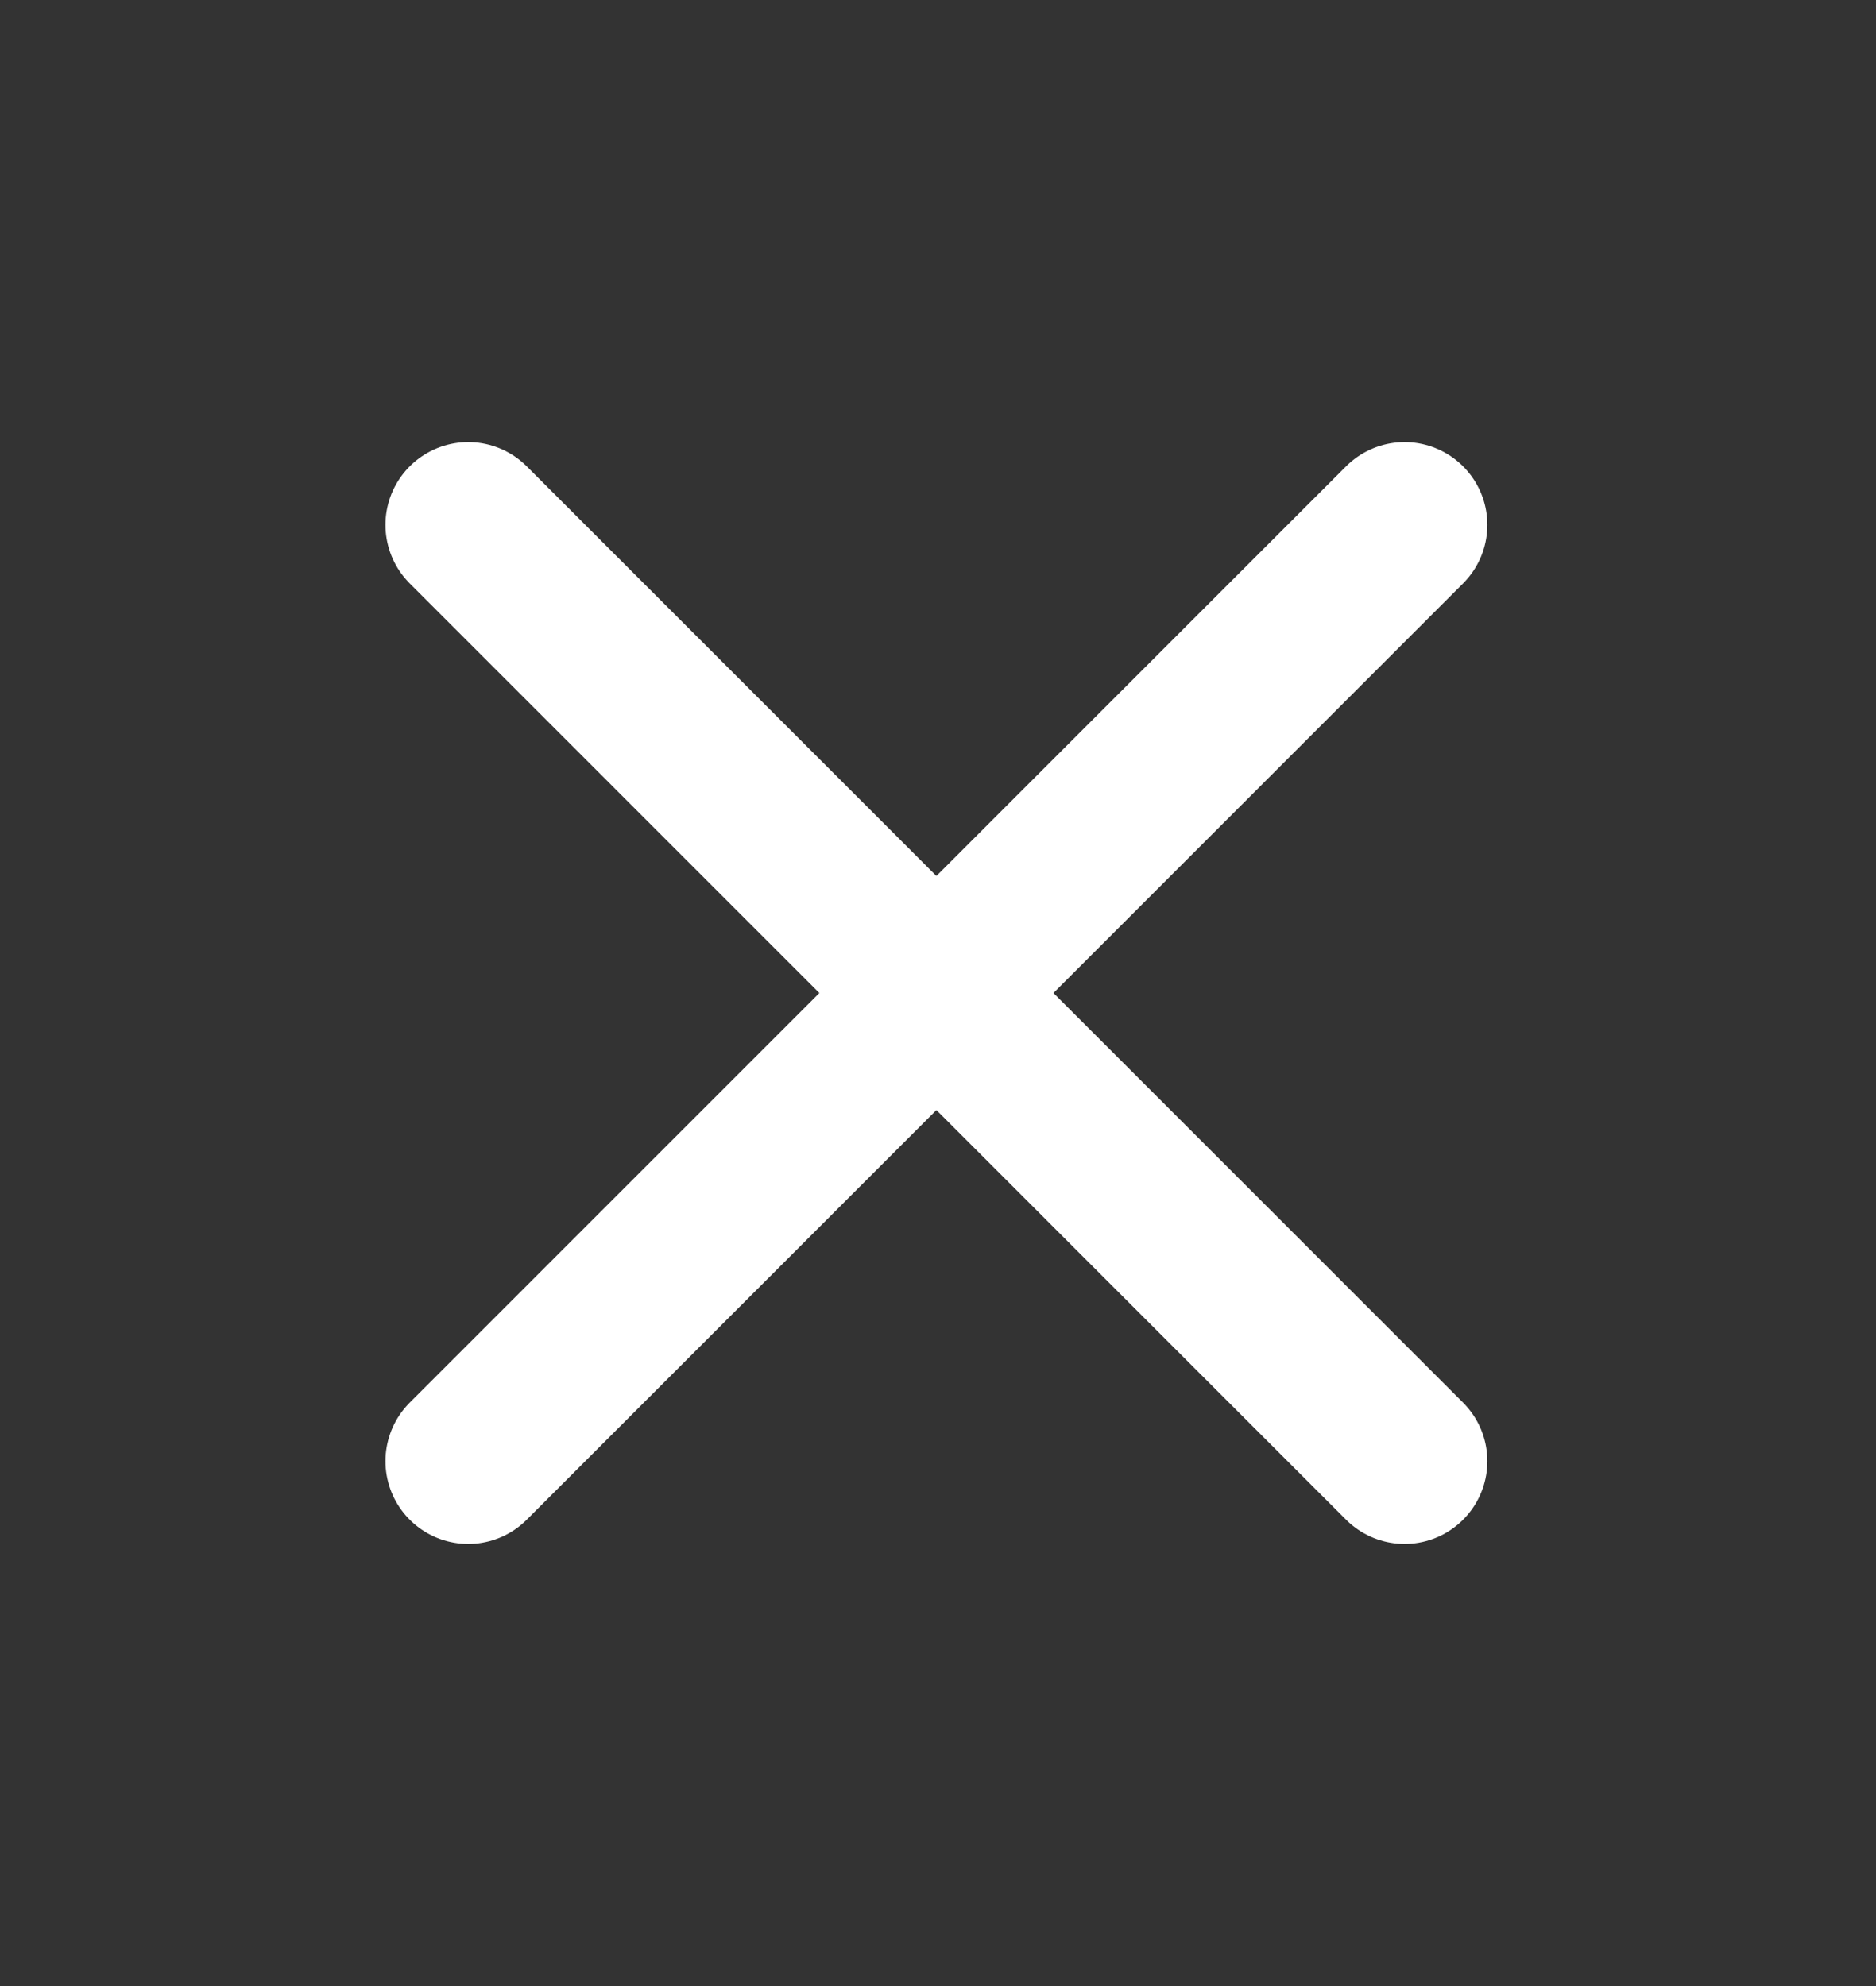 <svg width="17" height="18" viewBox="0 0 17 18" fill="none" xmlns="http://www.w3.org/2000/svg">
<rect x="0" y="0" width="17" height="18" fill="#333333" stroke="none"/>
<path d="M4.243 4.757L12.728 13.243" stroke="white" stroke-width="1.5" stroke-linecap="round" stroke-linejoin="round"/>
<path d="M4.243 13.243L12.728 4.757" stroke="white" stroke-width="1.5" stroke-linecap="round" stroke-linejoin="round"/>
</svg>
